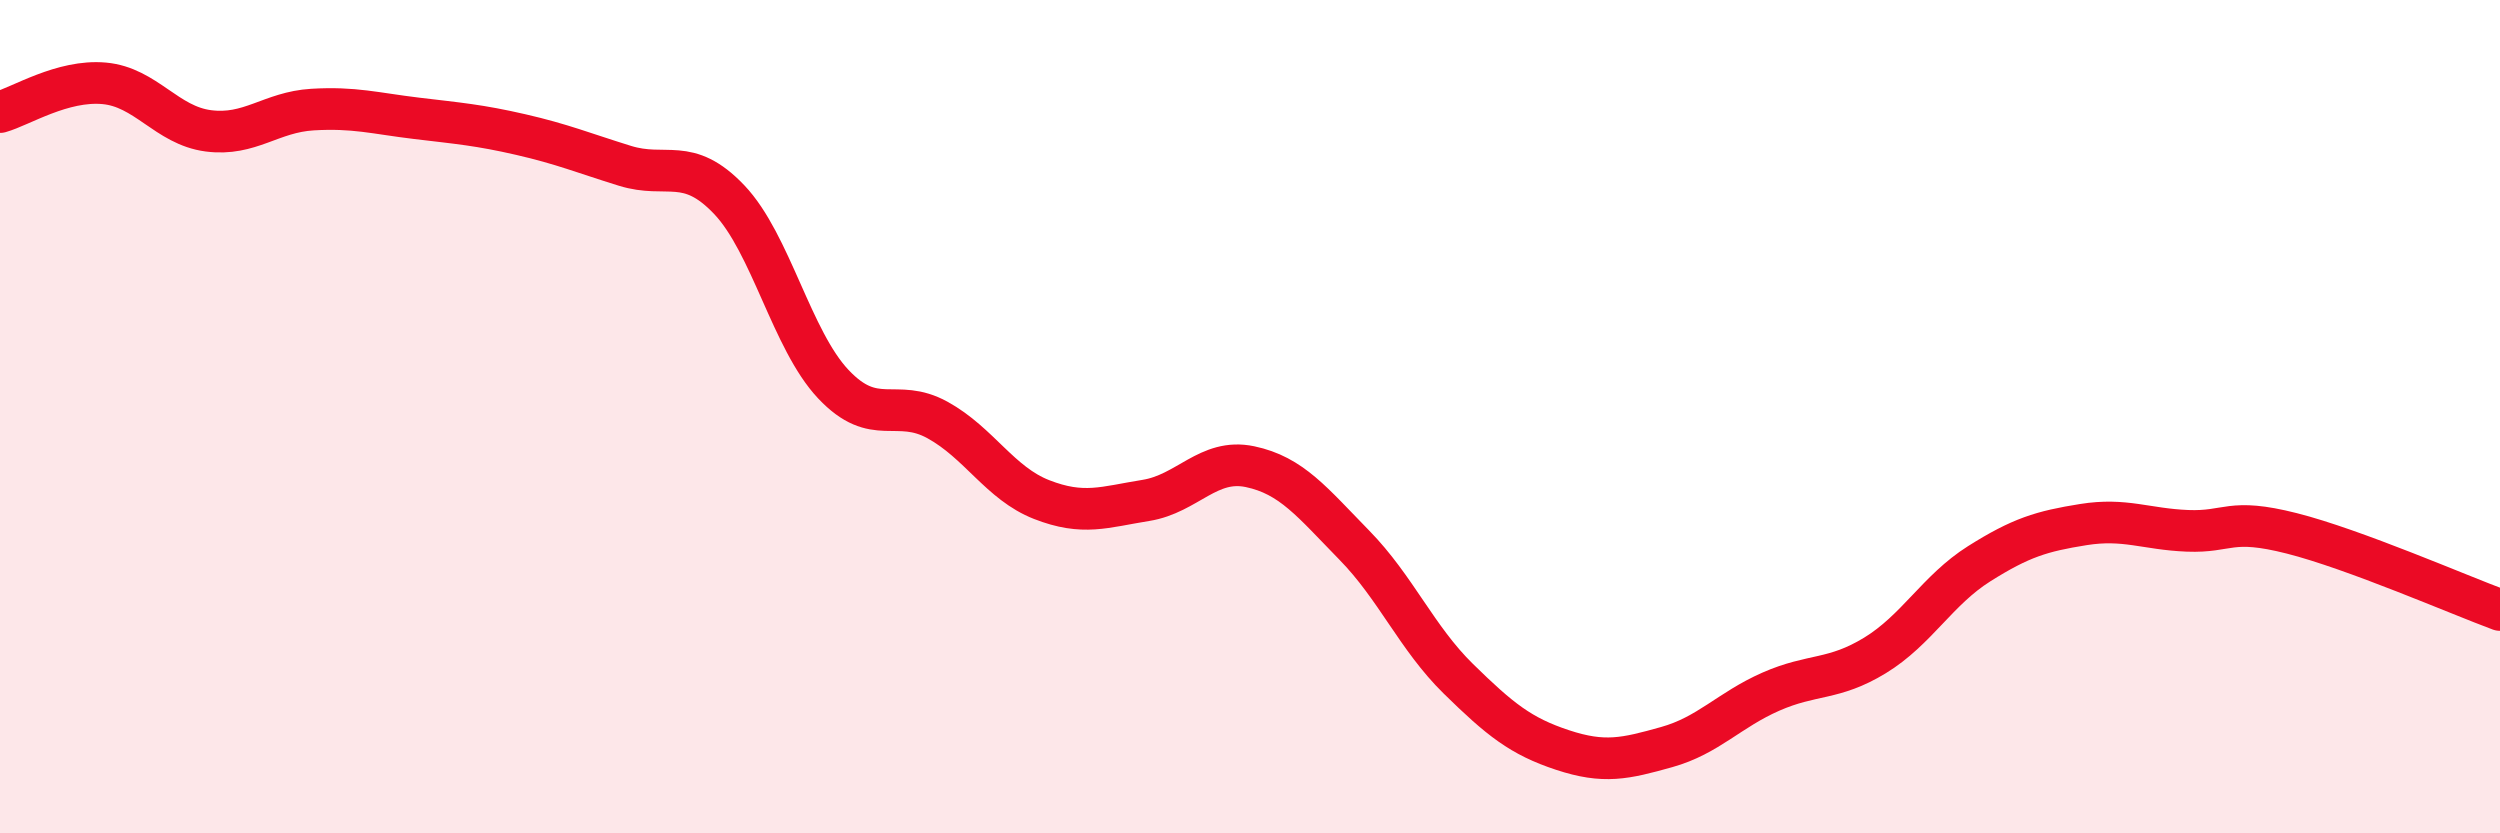 
    <svg width="60" height="20" viewBox="0 0 60 20" xmlns="http://www.w3.org/2000/svg">
      <path
        d="M 0,2.69 C 0.5,2.55 1.5,1.91 2.5,2 C 3.5,2.09 4,3.01 5,3.14 C 6,3.27 6.5,2.69 7.5,2.63 C 8.5,2.57 9,2.72 10,2.84 C 11,2.96 11.5,3 12.5,3.23 C 13.5,3.46 14,3.67 15,3.98 C 16,4.29 16.5,3.74 17.5,4.79 C 18.5,5.84 19,8.16 20,9.22 C 21,10.28 21.5,9.53 22.5,10.08 C 23.5,10.63 24,11.6 25,11.99 C 26,12.38 26.5,12.17 27.5,12.01 C 28.5,11.85 29,10.99 30,11.2 C 31,11.41 31.5,12.06 32.5,13.08 C 33.5,14.1 34,15.31 35,16.29 C 36,17.27 36.5,17.67 37.5,18 C 38.5,18.33 39,18.21 40,17.93 C 41,17.65 41.5,17.04 42.5,16.6 C 43.5,16.16 44,16.34 45,15.73 C 46,15.12 46.5,14.16 47.5,13.53 C 48.5,12.9 49,12.75 50,12.59 C 51,12.43 51.5,12.7 52.5,12.74 C 53.5,12.78 53.5,12.42 55,12.8 C 56.5,13.18 59,14.27 60,14.64L60 20L0 20Z"
        fill="#EB0A25"
        opacity="0.1"
        stroke-linecap="round"
        stroke-linejoin="round"
      />
      <path
        d="M 0,2.69 C 0.5,2.55 1.5,1.91 2.5,2 C 3.5,2.09 4,3.01 5,3.14 C 6,3.27 6.5,2.69 7.5,2.63 C 8.5,2.57 9,2.72 10,2.84 C 11,2.96 11.5,3 12.5,3.23 C 13.5,3.46 14,3.67 15,3.98 C 16,4.29 16.5,3.74 17.5,4.79 C 18.5,5.84 19,8.16 20,9.22 C 21,10.28 21.5,9.53 22.5,10.08 C 23.5,10.63 24,11.6 25,11.99 C 26,12.38 26.5,12.17 27.5,12.01 C 28.5,11.85 29,10.99 30,11.2 C 31,11.41 31.5,12.06 32.5,13.08 C 33.5,14.1 34,15.31 35,16.29 C 36,17.27 36.5,17.67 37.5,18 C 38.5,18.33 39,18.21 40,17.93 C 41,17.65 41.5,17.04 42.5,16.6 C 43.5,16.16 44,16.34 45,15.73 C 46,15.12 46.5,14.16 47.5,13.53 C 48.5,12.9 49,12.75 50,12.59 C 51,12.43 51.5,12.7 52.5,12.74 C 53.5,12.78 53.5,12.42 55,12.8 C 56.5,13.18 59,14.27 60,14.64"
        stroke="#EB0A25"
        stroke-width="1"
        fill="none"
        stroke-linecap="round"
        stroke-linejoin="round"
      />
    </svg>
  